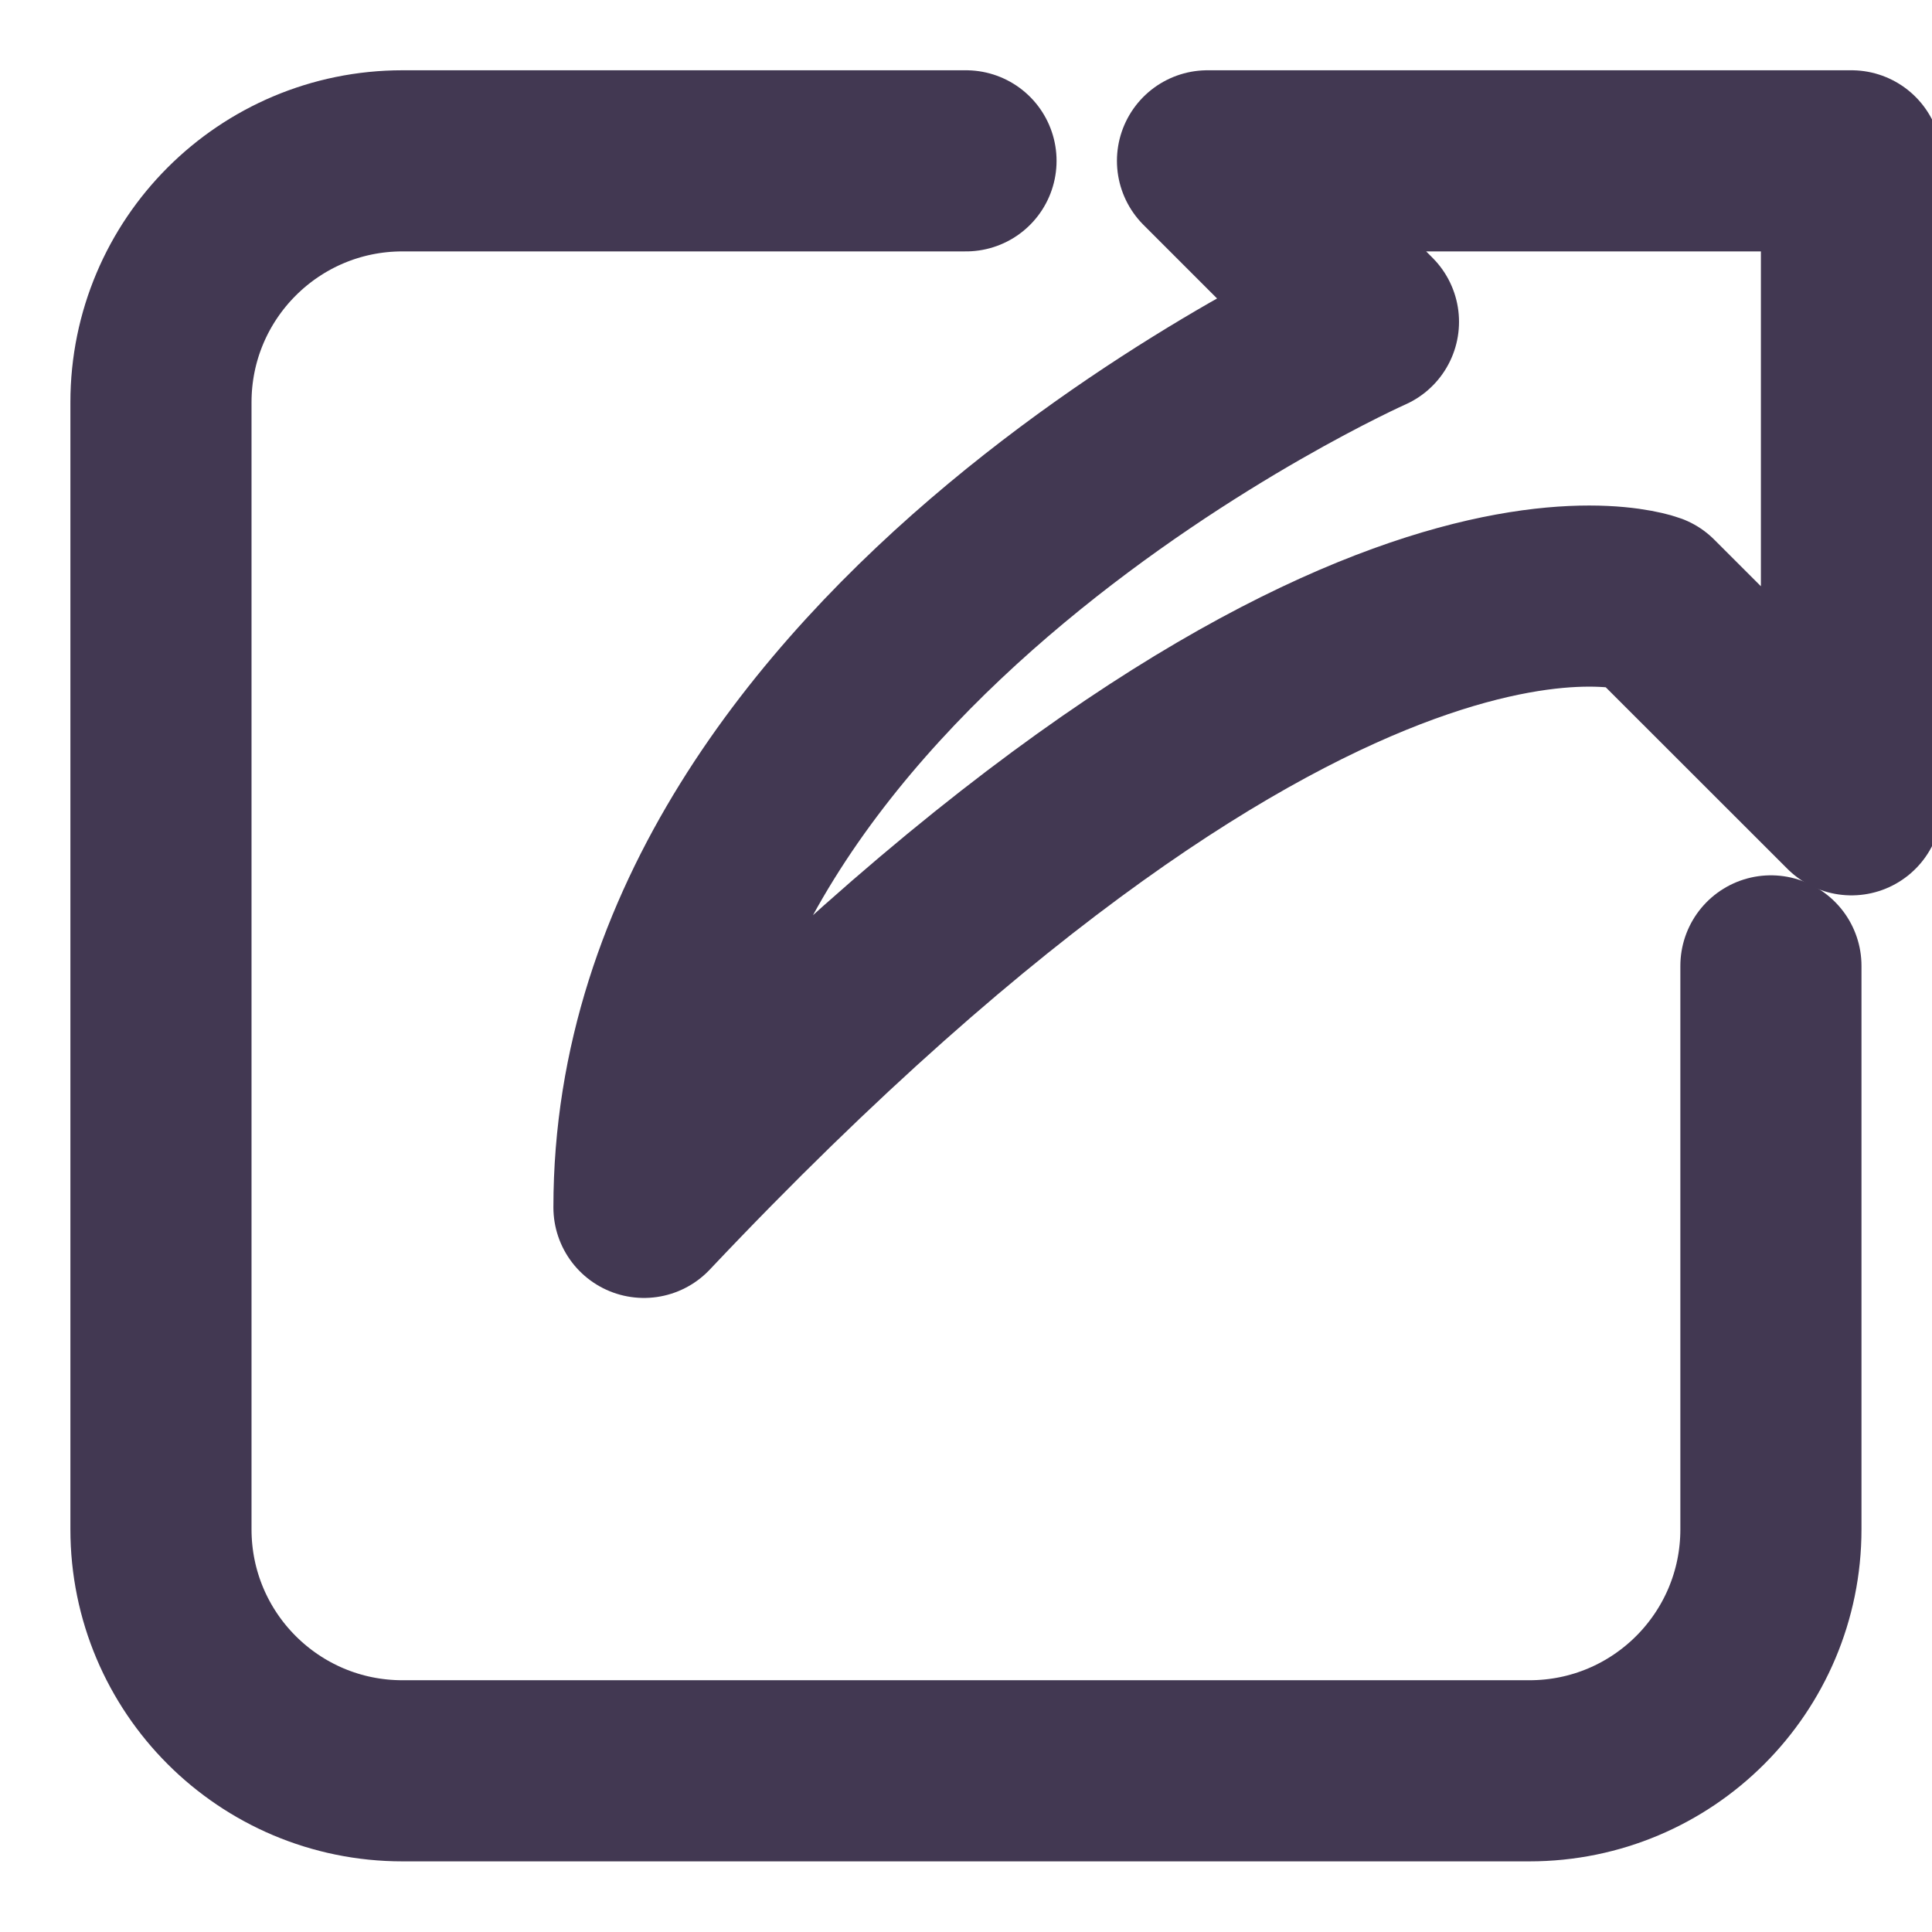 <svg width="16" height="16" viewBox="0 0 16 16" fill="none" xmlns="http://www.w3.org/2000/svg">
    <g clip-path="url(#clip0_3406_2789)">
        <path
            d="M14.666 7.999V12.665C14.666 13.77 13.771 14.665 12.666 14.665H3.333C2.228 14.665 1.333 13.77 1.333 12.665V3.332C1.333 2.227 2.228 1.332 3.333 1.332H8"
            stroke="#423852" stroke-width="1.5" stroke-linecap="round" />
        <path
            d="M11.333 2.665C11.333 2.665 5.333 5.332 5.333 9.999C11 3.999 13.666 4.999 13.666 4.999L15.333 6.665V1.332H10L11.333 2.665Z"
            stroke="#423852" stroke-width="1.5" stroke-linecap="round" stroke-linejoin="round" />
    </g>
    <defs>
        <clipPath id="clip0_3406_2789">
            <rect width="16" height="16" fill="#423852" />
        </clipPath>
    </defs>
</svg>